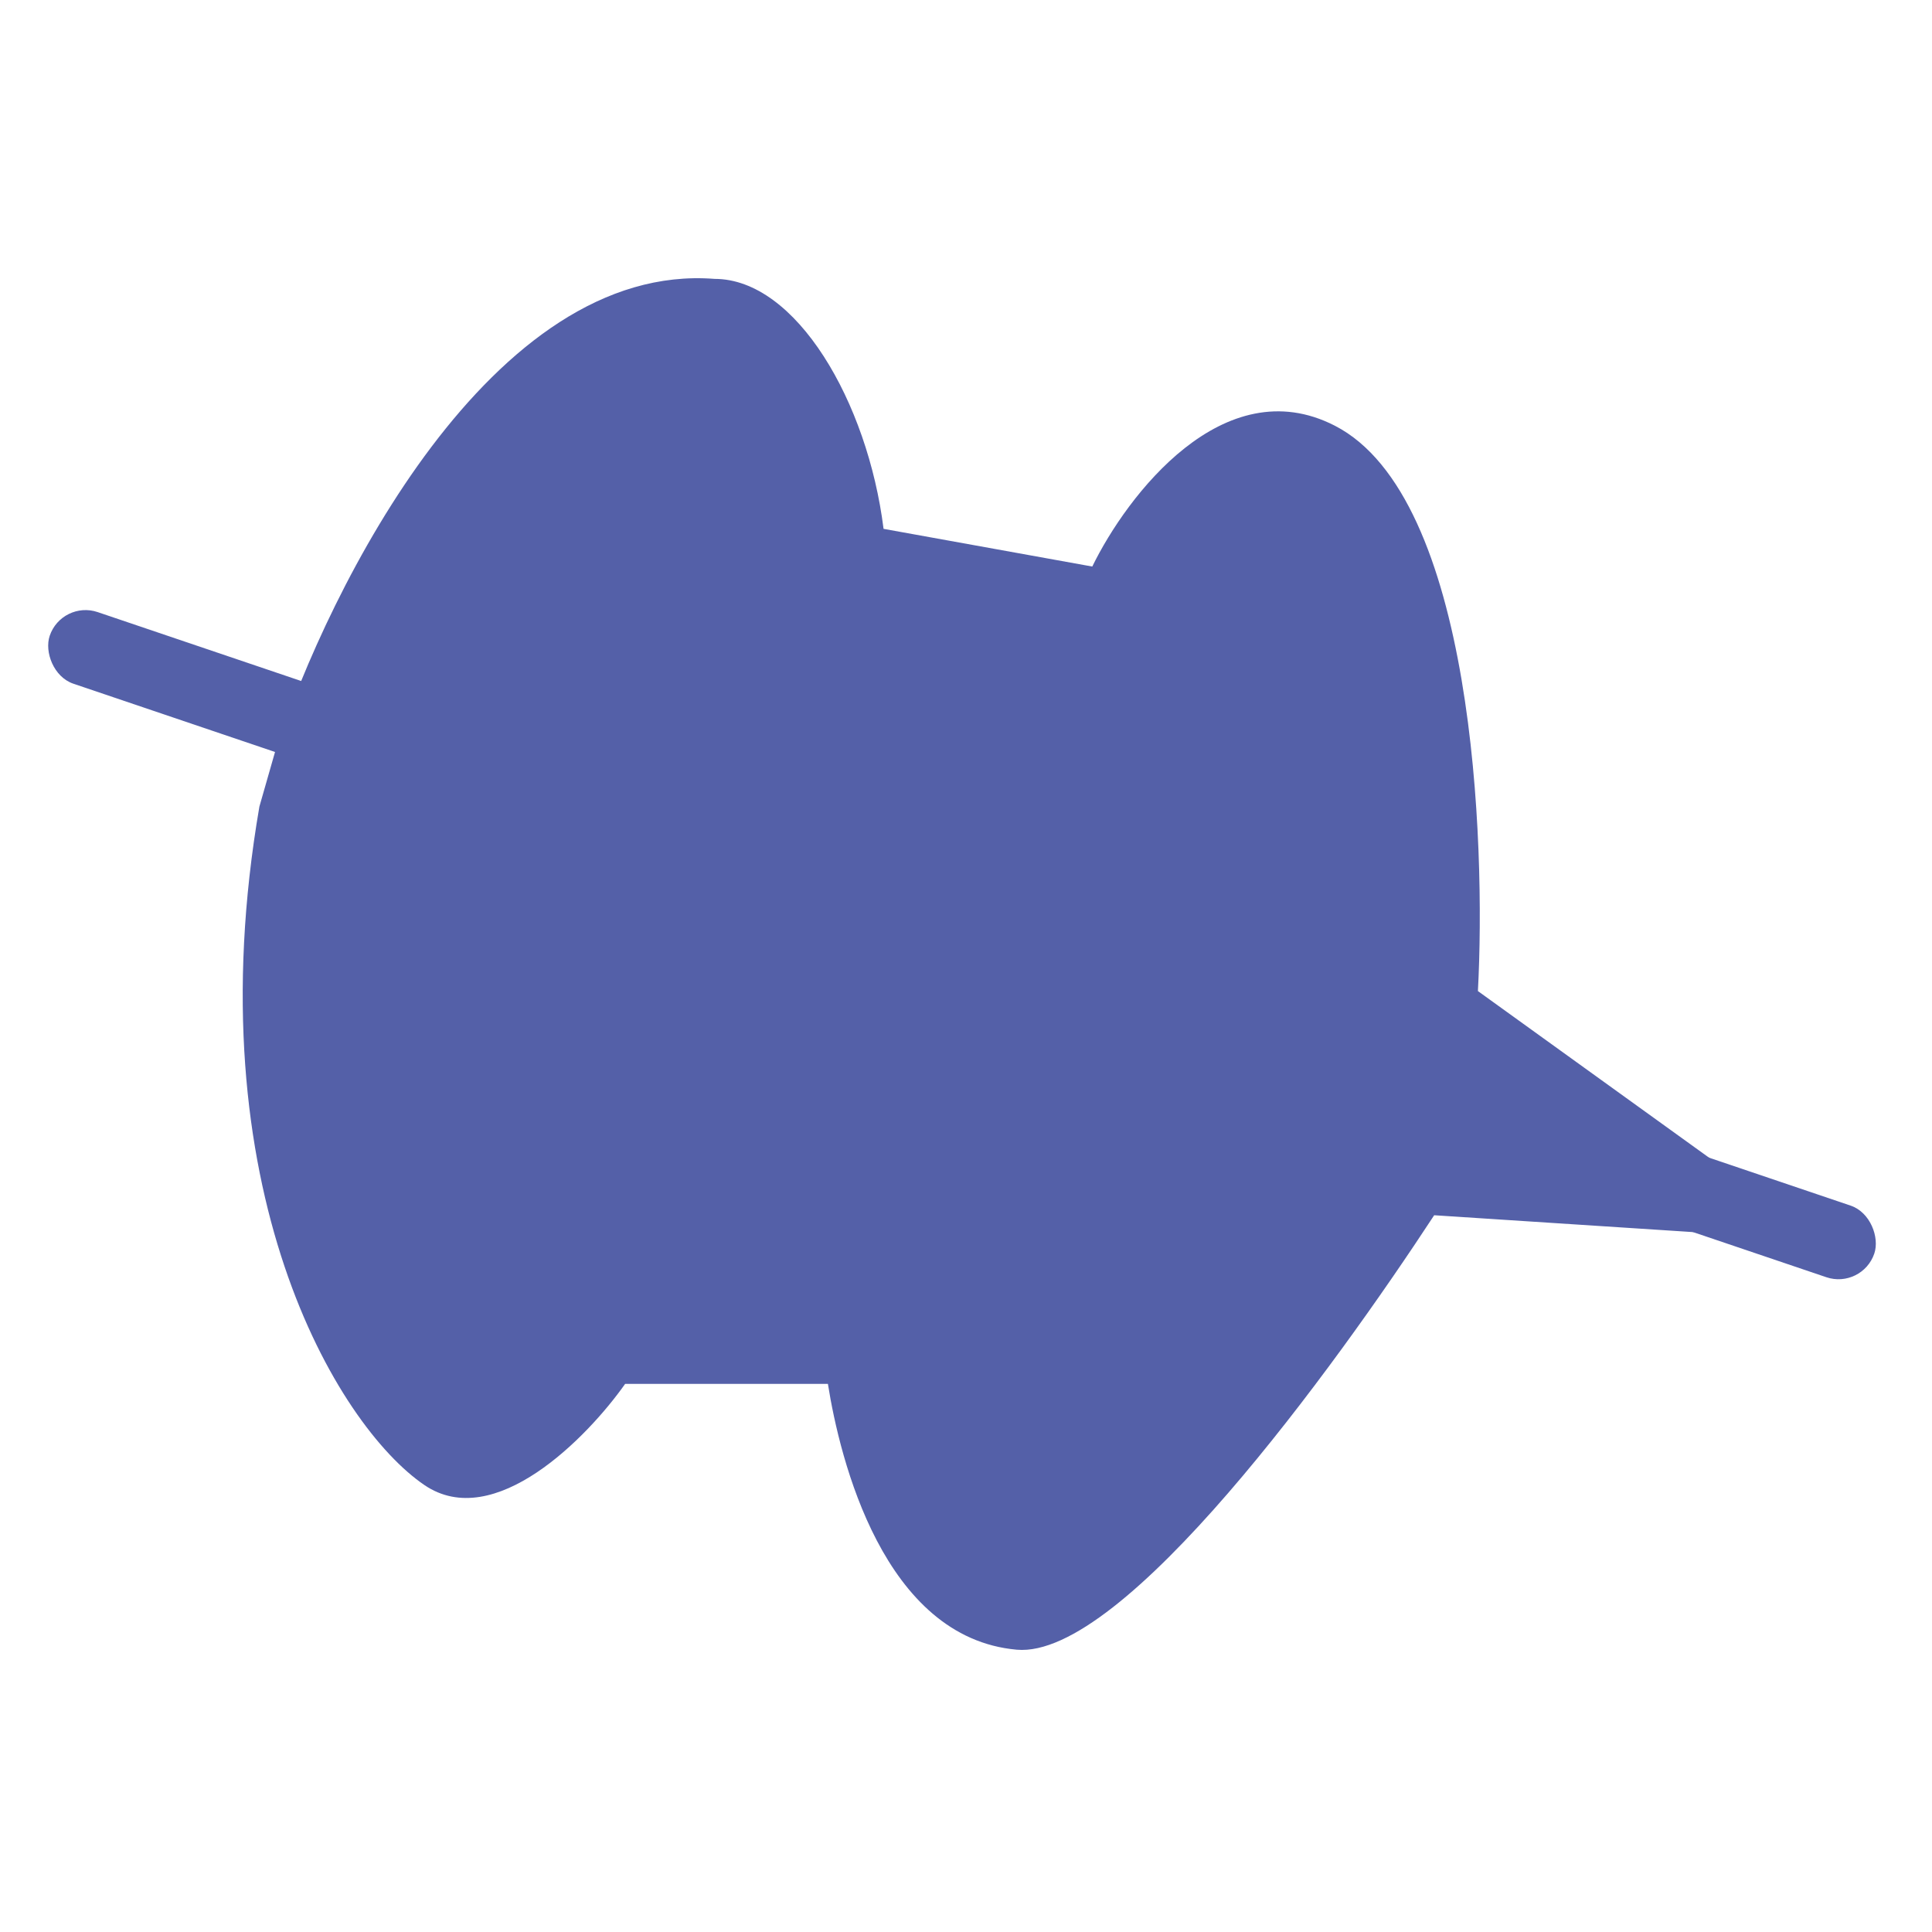 <?xml version="1.0" encoding="UTF-8"?>
<svg xmlns="http://www.w3.org/2000/svg" width="500" height="500" viewBox="0 0 500 500" fill="none">
  <path d="M282.681 146.619L228.665 136.865C224.55 104.006 206.03 72.175 184.938 72.175C127.321 67.657 85.137 151.753 71.247 194.366L67.132 208.742C50.155 307.317 87.195 368.926 109.83 384.328C127.938 396.65 152.014 372.006 161.788 358.144H214.261C217.348 377.654 228.665 423.861 263.133 426.941C290.707 429.405 345.271 354.037 371.165 314.504L439.379 318.946C442.719 319.163 445.909 317.53 447.686 314.694C449.149 312.358 449.476 309.486 448.574 306.881L447.302 303.209L382.482 256.489C384.54 217.983 381.454 128.65 345.443 110.167C316.634 95.381 291.598 128.308 282.681 146.619Z" fill="#5460a8"></path>
  <rect x="16.002" y="155.272" width="498.534" height="19.569" rx="9.784" transform="rotate(18.705 16.002 155.272)" fill="#5460a8"></rect>
</svg>
